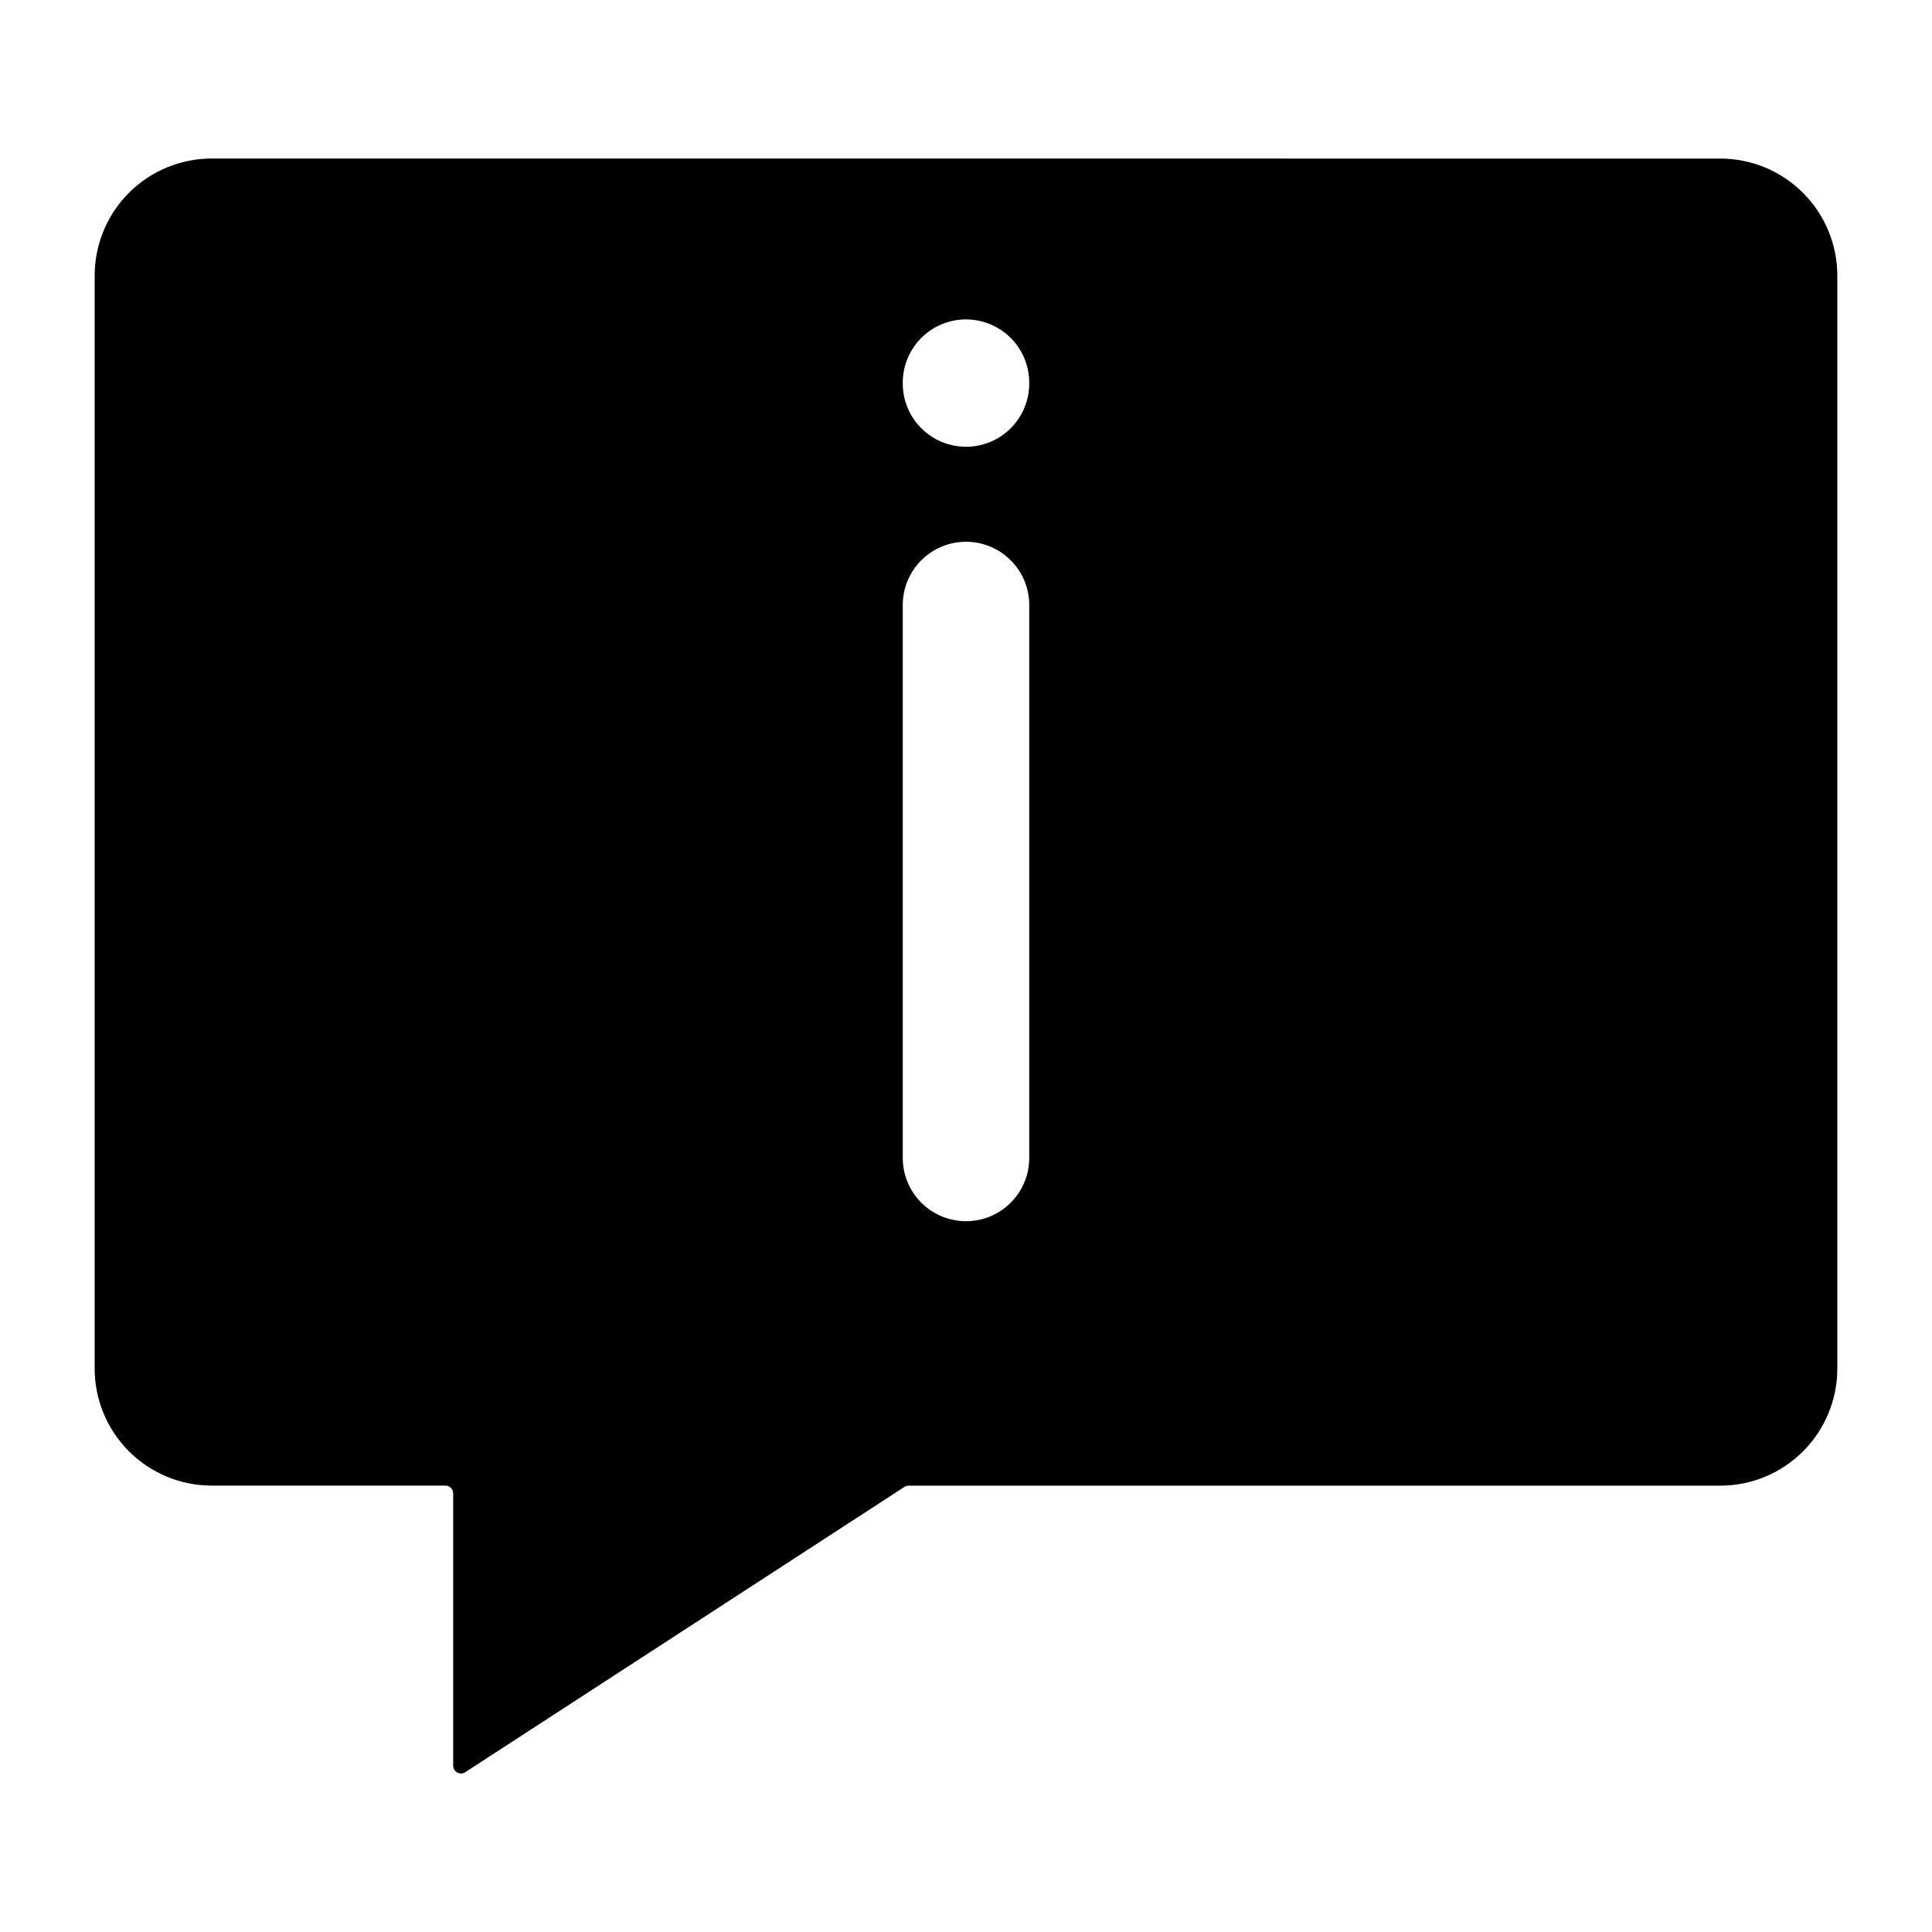 <?xml version="1.0" encoding="UTF-8"?>
<!-- Uploaded to: ICON Repo, www.svgrepo.com, Generator: ICON Repo Mixer Tools -->
<svg fill="#000000" width="800px" height="800px" version="1.1" viewBox="144 144 512 512" xmlns="http://www.w3.org/2000/svg">
 <path d="m200.11 186.01c-8.227 0-16.117 3.269-21.938 9.086-5.816 5.82-9.086 13.711-9.086 21.941v289.64c0 8.227 3.269 16.121 9.086 21.938 5.82 5.82 13.711 9.086 21.938 9.086h61.918c0.547 0 1.074 0.219 1.461 0.605 0.391 0.387 0.609 0.914 0.609 1.465v72.156-0.004c0.004 0.758 0.418 1.453 1.082 1.816 0.668 0.359 1.477 0.328 2.113-0.086l116.41-75.621c0.336-0.211 0.727-0.32 1.121-0.316h215.06c8.227 0 16.121-3.269 21.938-9.09 5.82-5.816 9.086-13.707 9.086-21.938v-289.64c0-8.23-3.269-16.121-9.086-21.938-5.816-5.82-13.711-9.09-21.938-9.09zm199.43 42.645h0.004c4.527-0.125 8.914 1.594 12.156 4.754 3.242 3.164 5.066 7.508 5.059 12.039 0.051 4.477-1.691 8.789-4.84 11.973-3.148 3.188-7.441 4.977-11.922 4.977-4.477 0-8.77-1.789-11.918-4.977-3.148-3.184-4.891-7.496-4.84-11.973-0.012-4.375 1.688-8.578 4.734-11.715 3.047-3.137 7.199-4.961 11.57-5.078zm-0.07 58.926h0.004c4.527-0.141 8.922 1.555 12.176 4.703 3.258 3.148 5.102 7.484 5.109 12.012v146.77c-0.066 5.941-3.277 11.406-8.434 14.355-5.156 2.953-11.492 2.953-16.652 0-5.156-2.949-8.367-8.414-8.434-14.355v-146.77c0.008-4.348 1.707-8.52 4.738-11.641 3.027-3.117 7.148-4.938 11.496-5.074z"/>
</svg>
